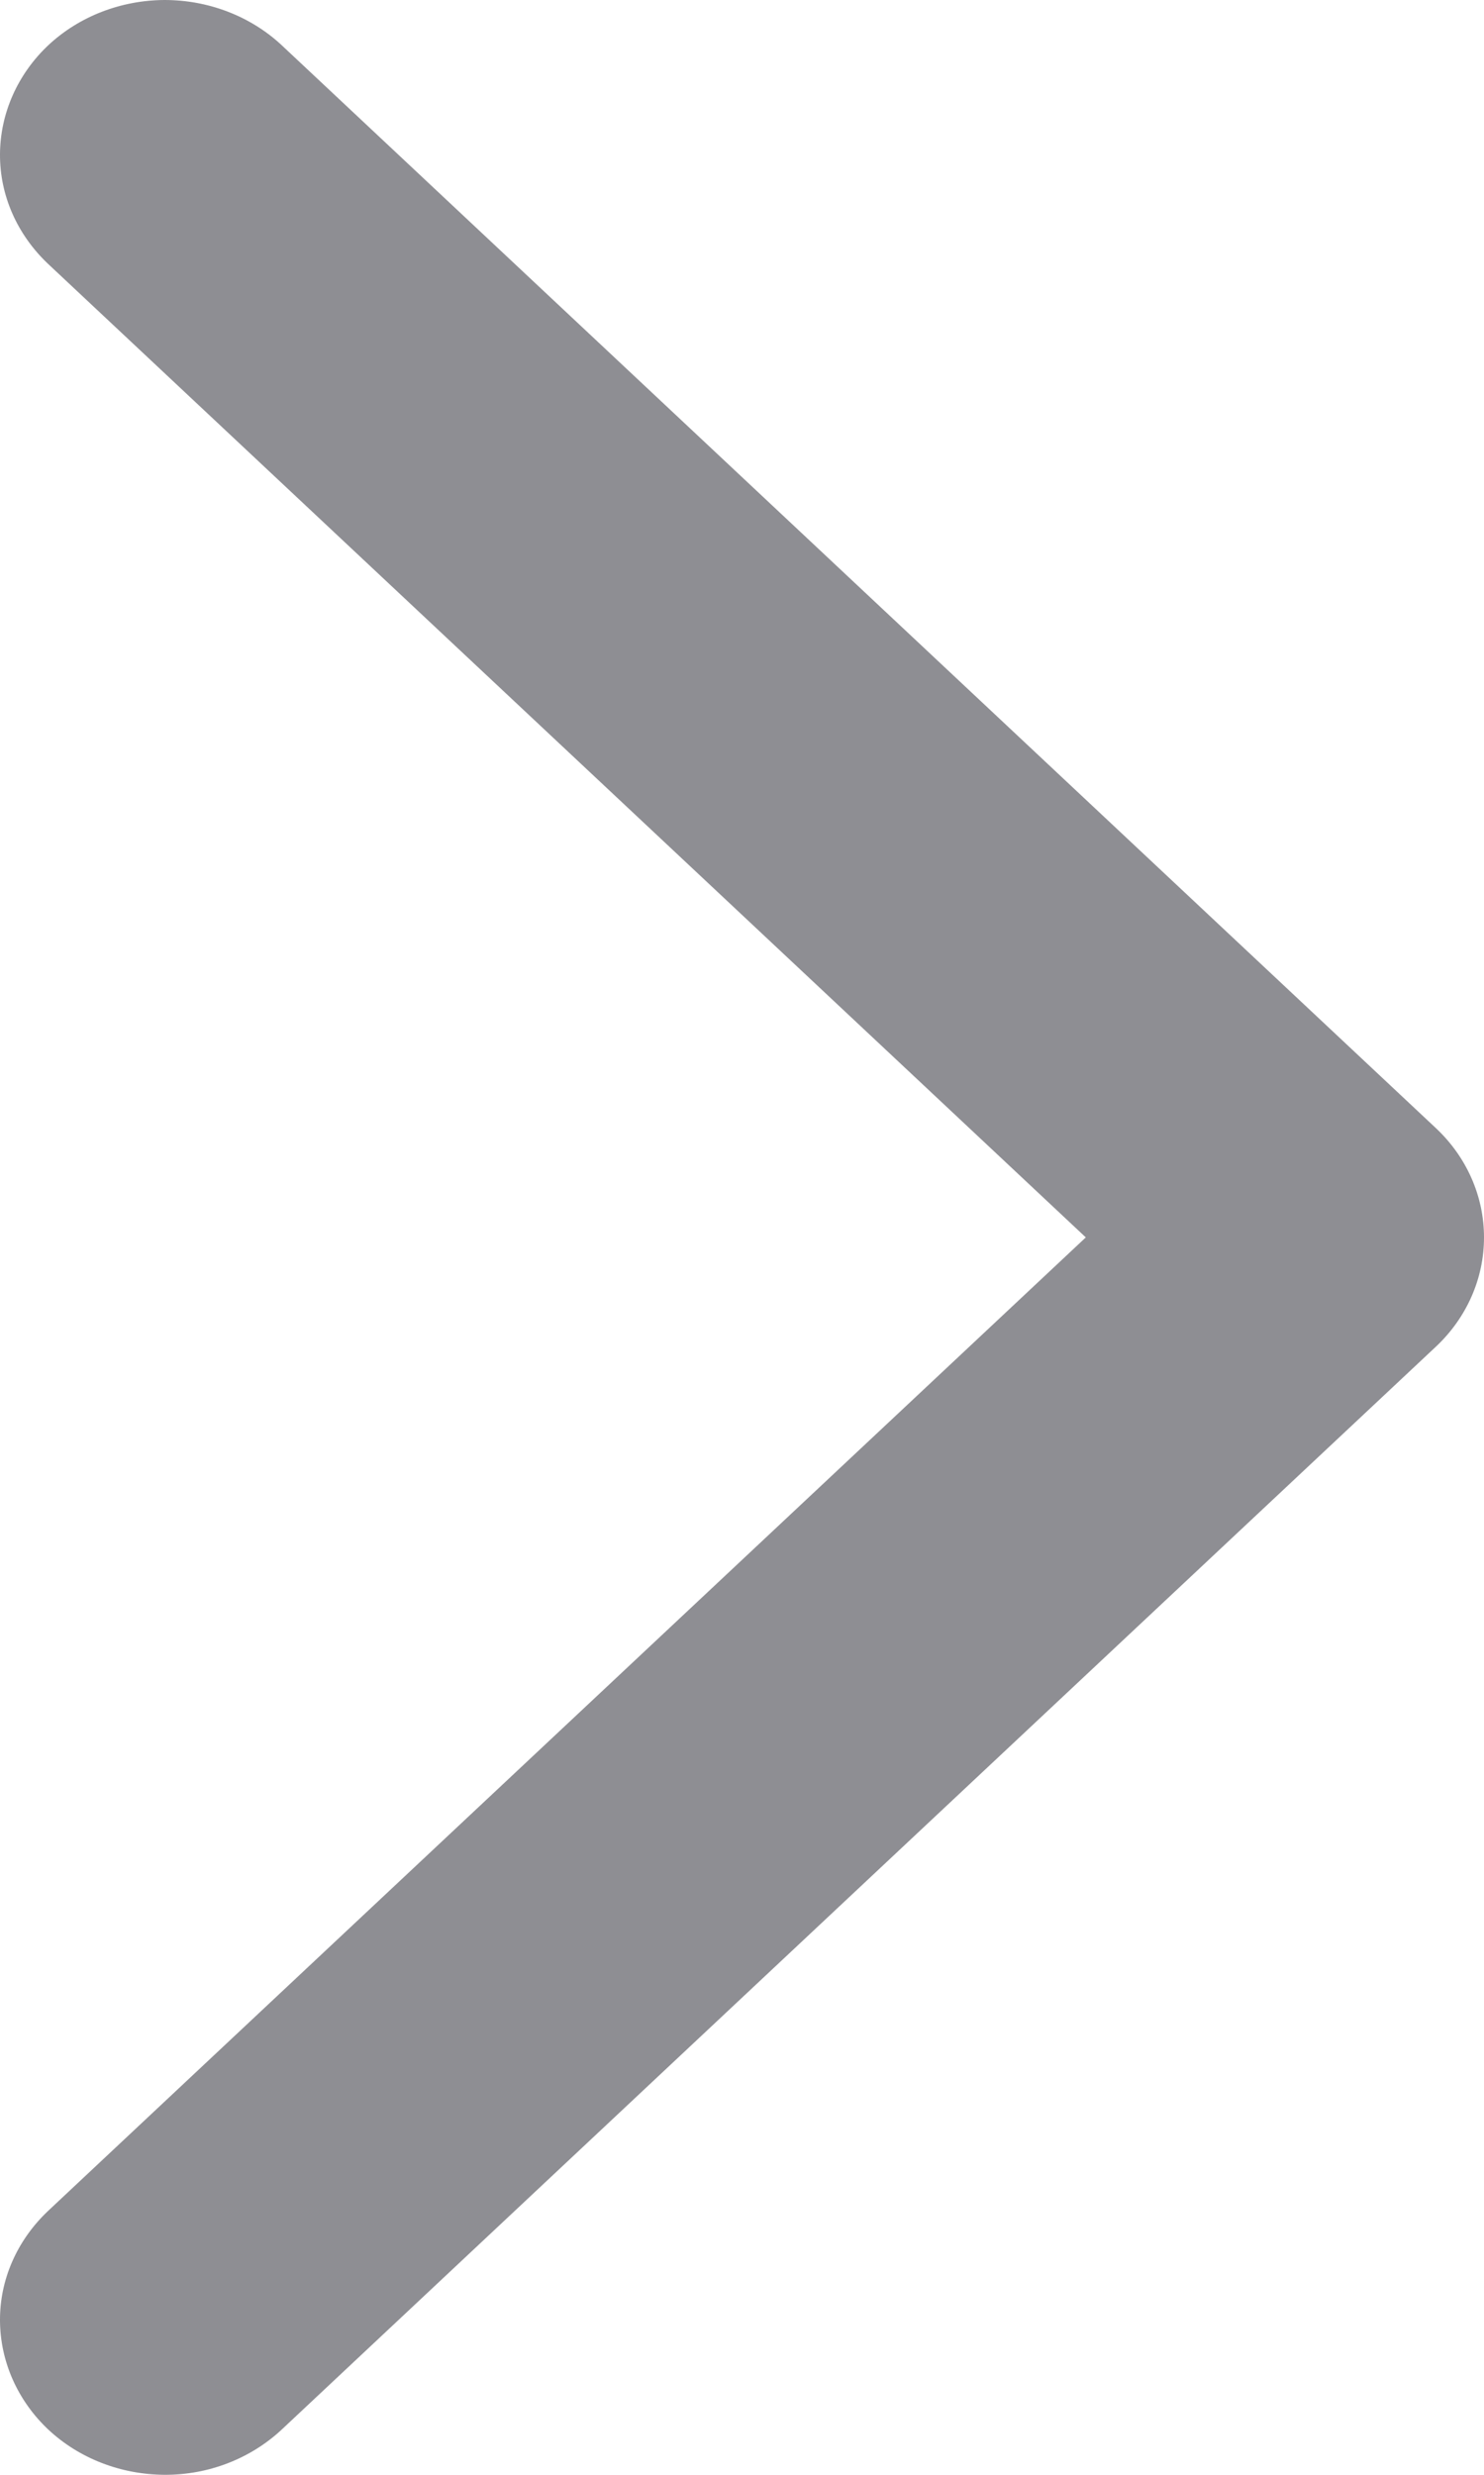 <svg width="6" height="10" viewBox="0 0 6 10" fill="none" xmlns="http://www.w3.org/2000/svg">
    <path d="M0.193 8.935L4.39 5L0.193 1.065C0.069 0.947 -0.001 0.789 3.07725e-06 0.623C0.001 0.458 0.071 0.3 0.195 0.183C0.32 0.066 0.489 0.001 0.665 2.88509e-06C0.841 -0 1.01 0.064 1.136 0.18L5.805 4.558C5.93 4.675 6 4.834 6 5C6 5.166 5.93 5.325 5.805 5.442L1.136 9.82C1.01 9.936 0.841 10.001 0.665 10C0.489 9.999 0.32 9.934 0.195 9.817C0.071 9.7 0.001 9.542 3.07725e-06 9.377C-0.001 9.211 0.069 9.053 0.193 8.935Z" fill="#8E8E93"/>
</svg>
